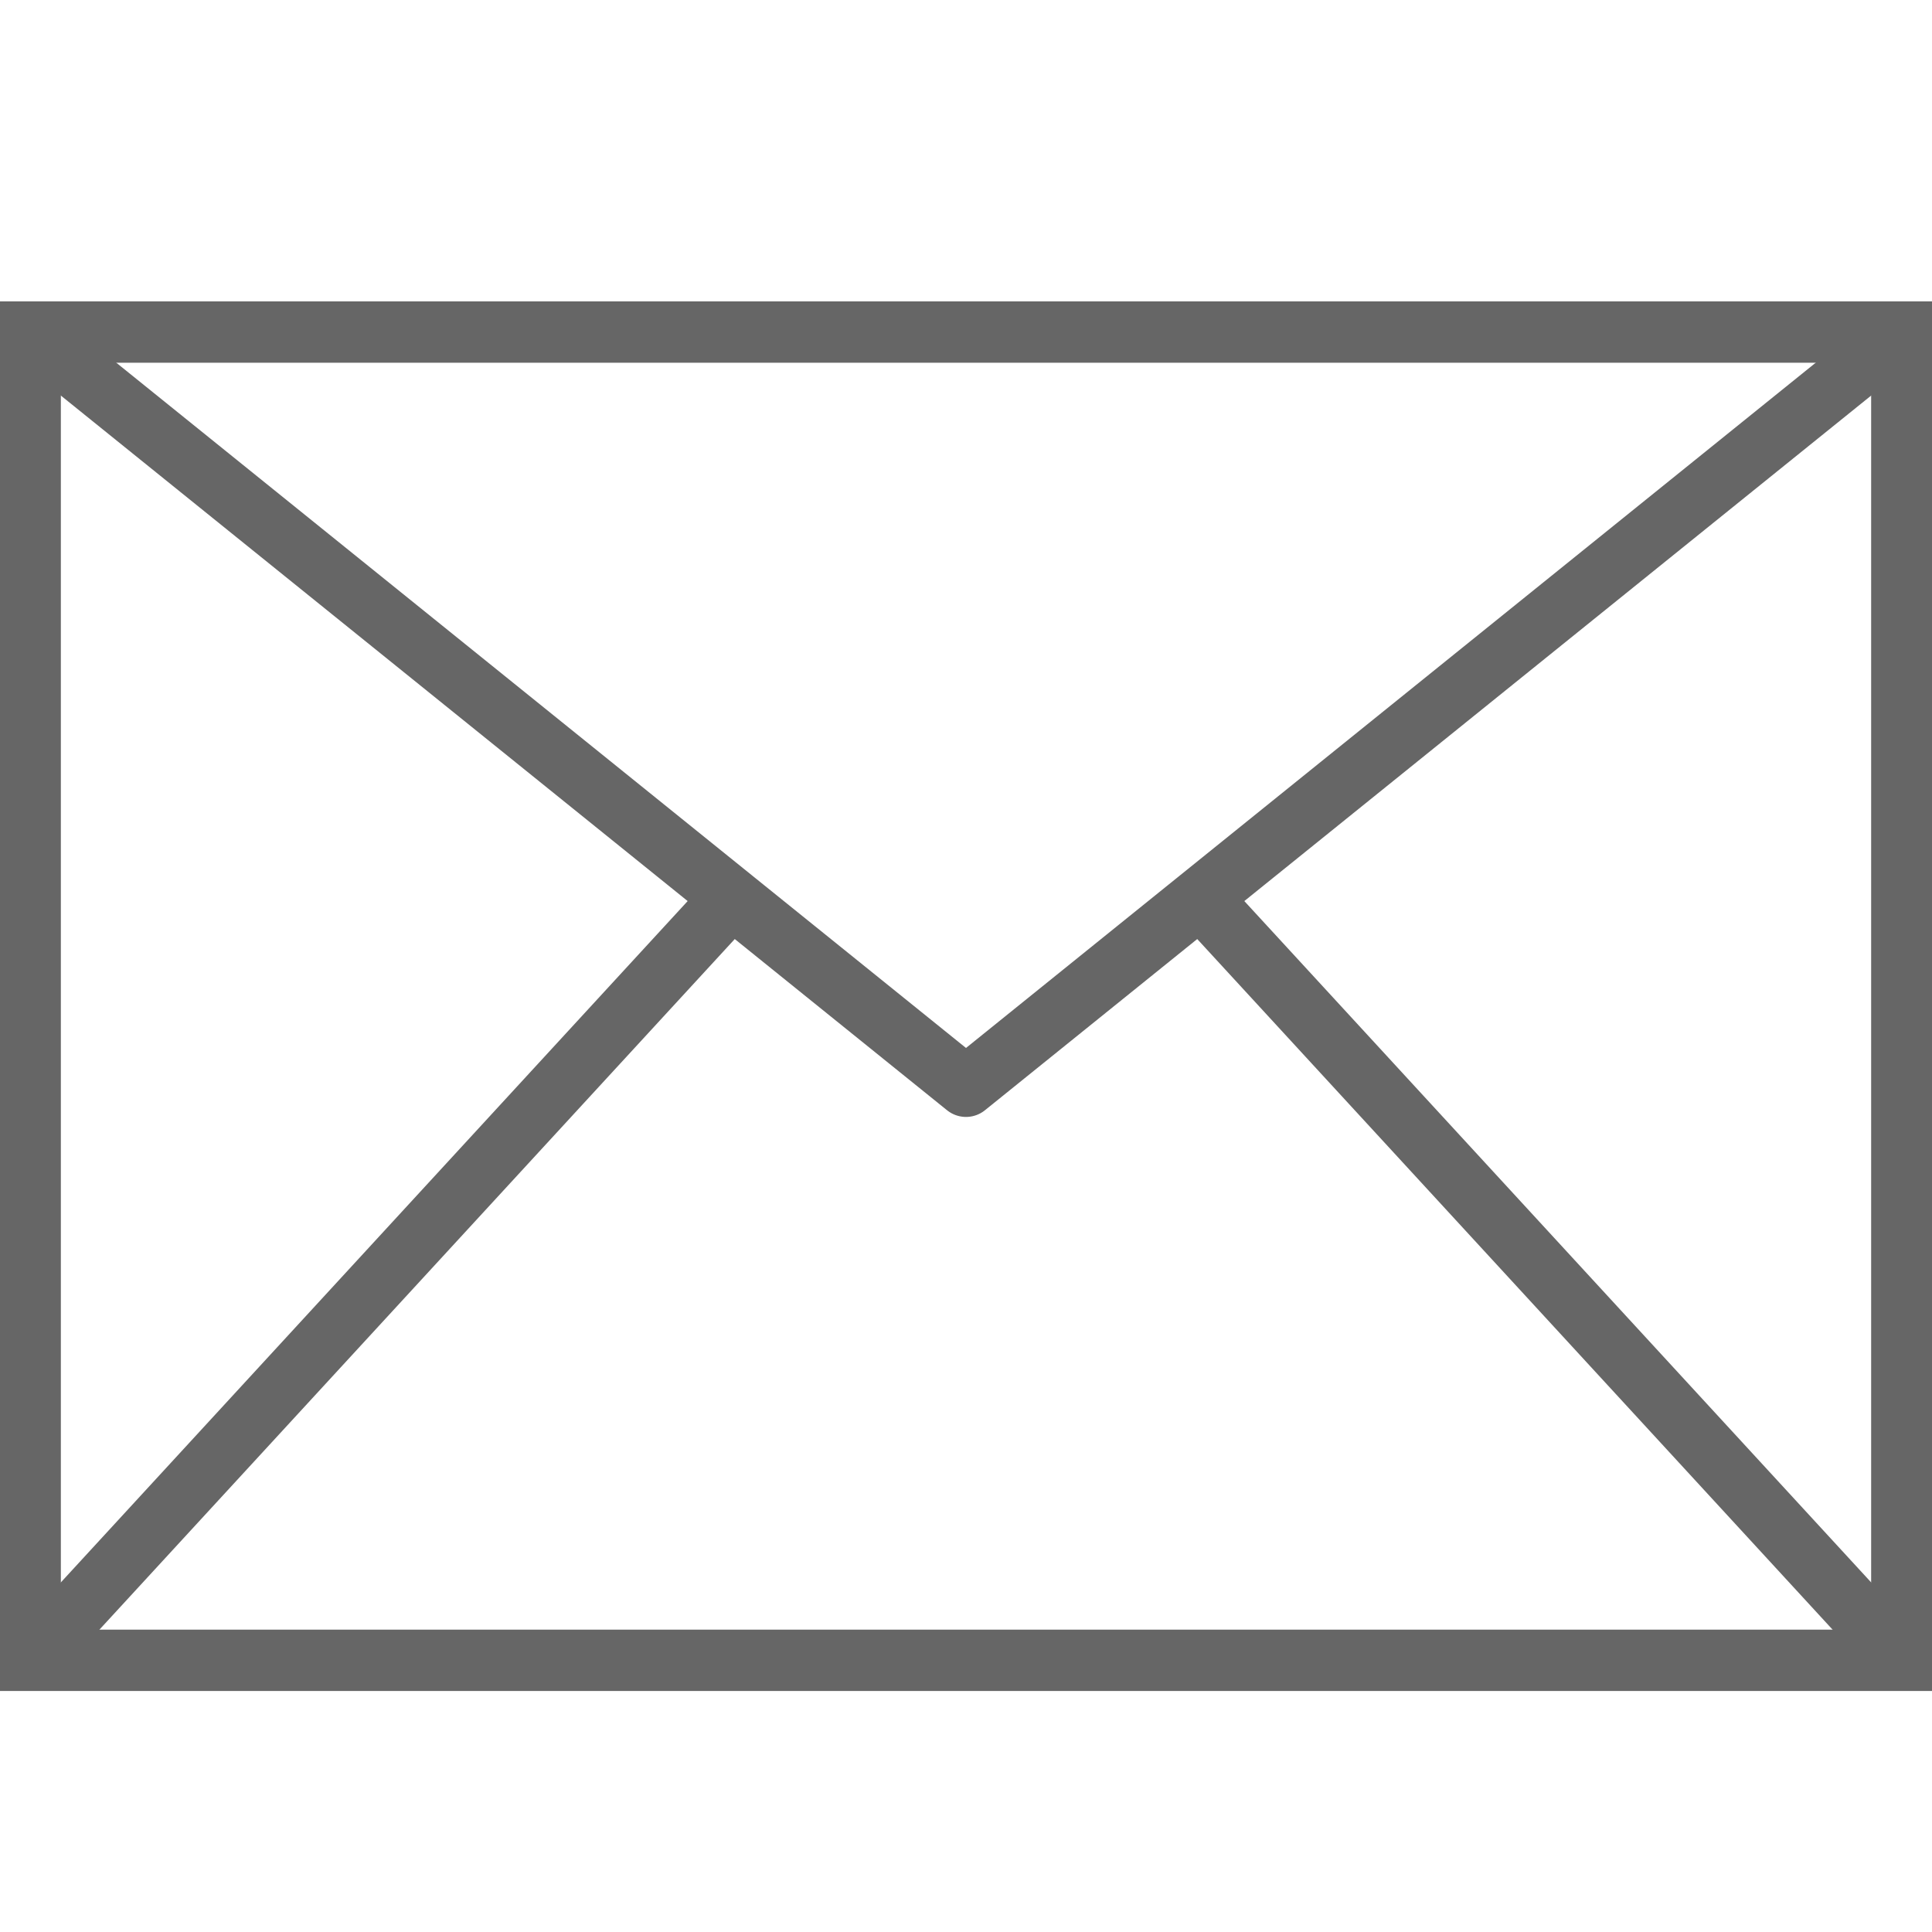 <svg xmlns="http://www.w3.org/2000/svg" width="32" height="32" viewBox="-493 495 32 32"><path fill="none" stroke="#666" stroke-width="1.016" stroke-miterlimit="10" d="M-492.5 500.5h31v22h-31z"/><path d="M-492.5 500.5L-477 513m0 0l15.5-12.5m-31 22L-481 510m8 0l11.5 12.5" fill="none" stroke="#666" stroke-linecap="round" stroke-miterlimit="10"/></svg>